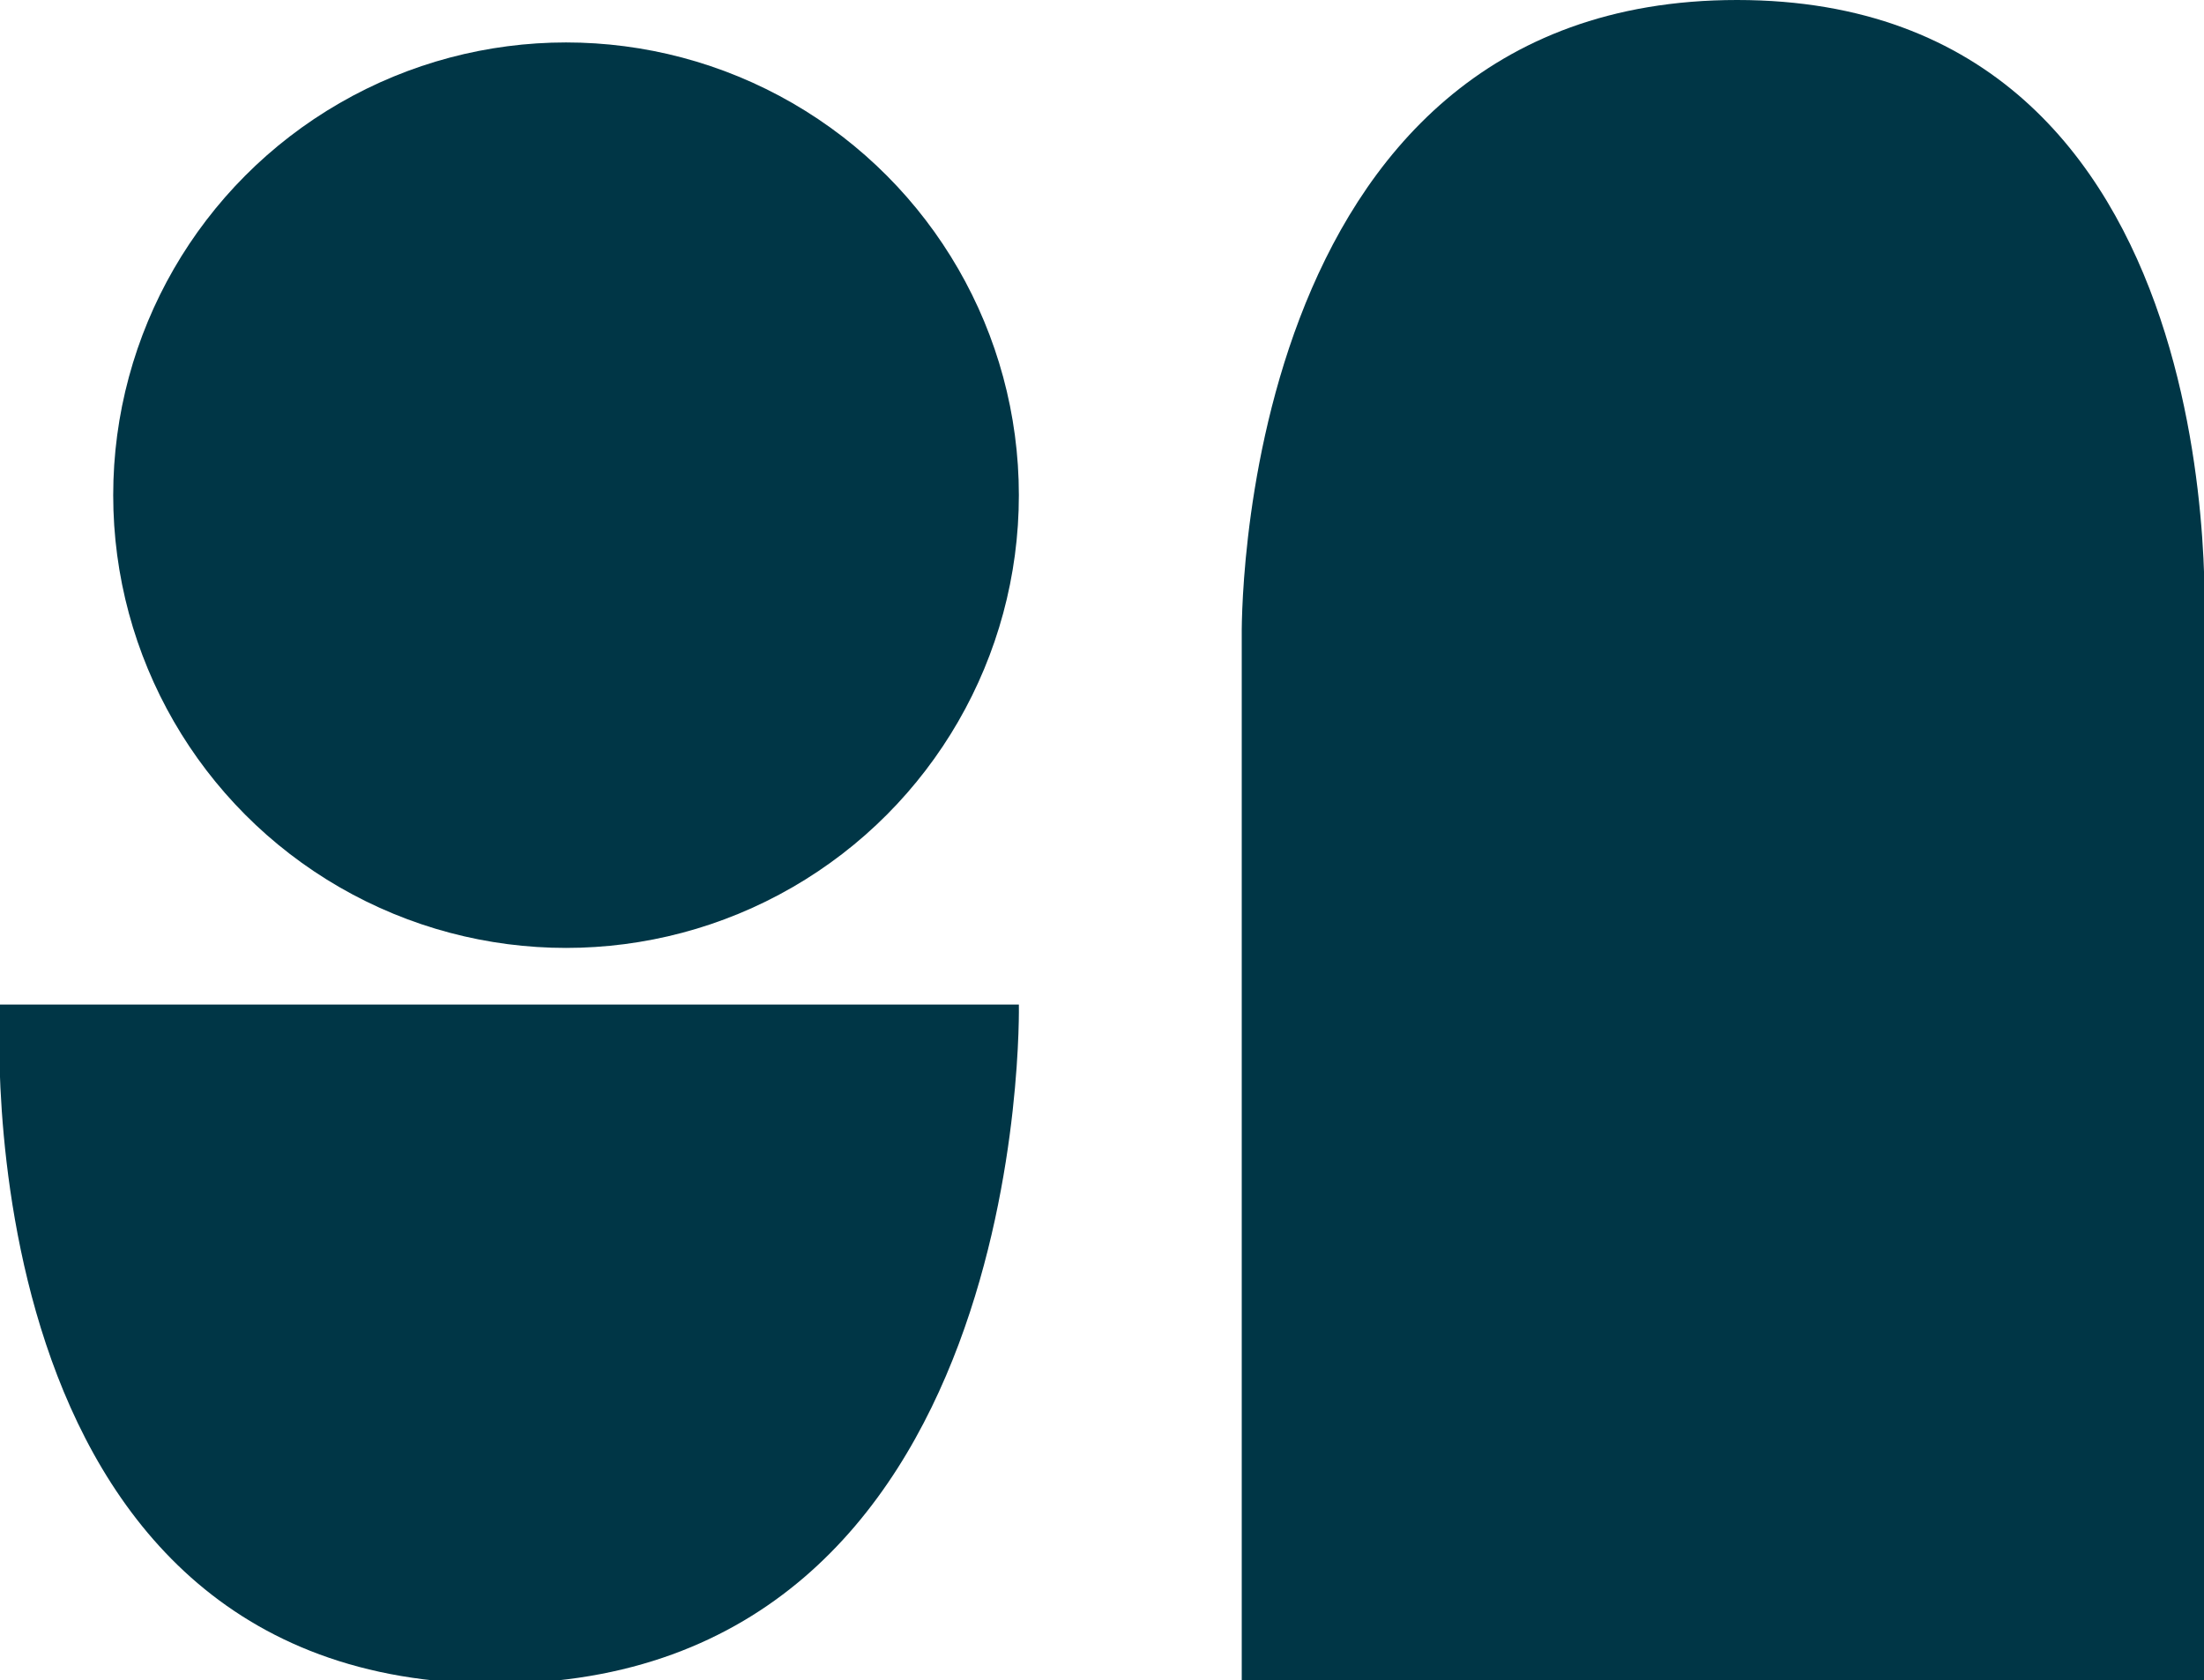 <svg xmlns="http://www.w3.org/2000/svg" xmlns:xlink="http://www.w3.org/1999/xlink" id="Calque_2" x="0px" y="0px" viewBox="0 0 62.3 47.5" style="enable-background:new 0 0 62.3 47.5;" xml:space="preserve"><style type="text/css">	.st0{fill:#003646;}</style><circle class="st0" cx="16" cy="14" r="12.8"></circle><path class="st0" d="M0,28.4h28.8c0,0,0.4,19.2-14.8,19.2S0,28.4,0,28.4z"></path><path class="st0" d="M35.1,18L35.1,18l0,29.6h27.2V18h0c0,0,1.1-18-13.2-18C34.8,0,35.1,18,35.1,18z"></path></svg>